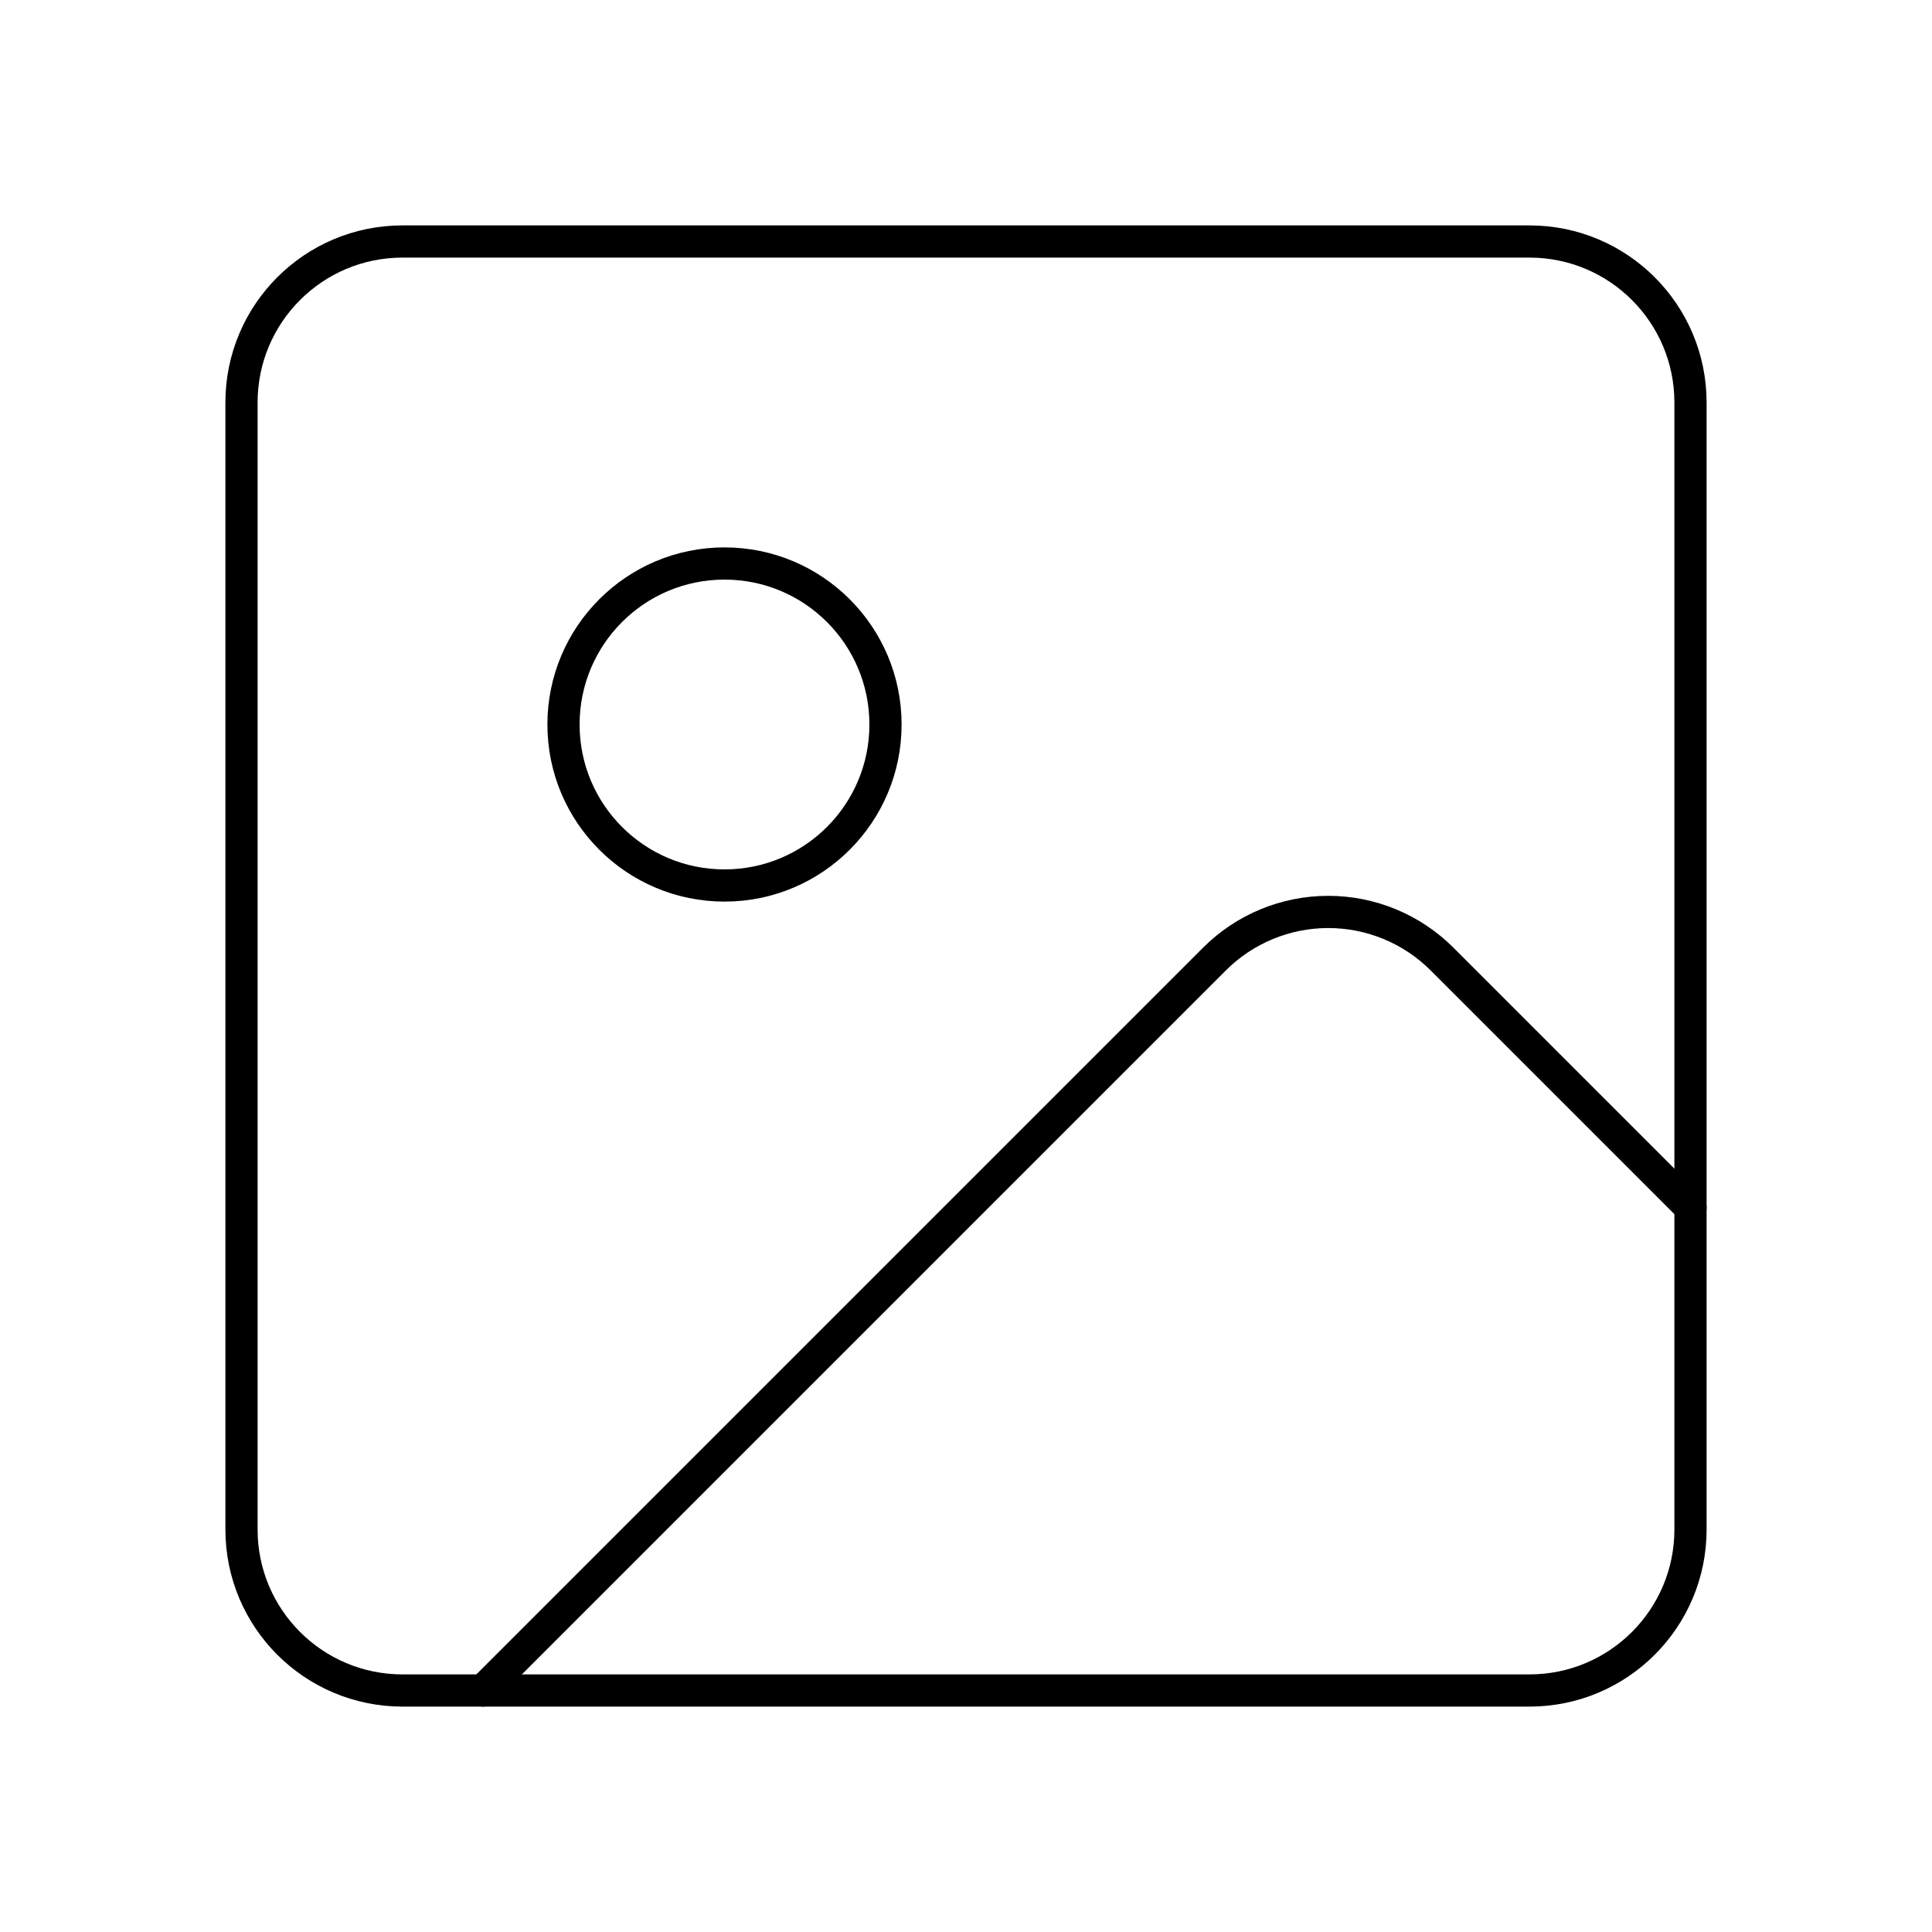 <svg width="120" height="120" viewBox="0 0 120 120" fill="none" xmlns="http://www.w3.org/2000/svg">
<path d="M95 15H25C19.477 15 15 19.477 15 25V95C15 100.523 19.477 105 25 105H95C100.523 105 105 100.523 105 95V25C105 19.477 100.523 15 95 15Z" stroke="black" stroke-width="2" stroke-linecap="round" stroke-linejoin="round"/>
<path d="M45 55C50.523 55 55 50.523 55 45C55 39.477 50.523 35 45 35C39.477 35 35 39.477 35 45C35 50.523 39.477 55 45 55Z" stroke="black" stroke-width="2" stroke-linecap="round" stroke-linejoin="round"/>
<path d="M105 75L89.57 59.57C87.695 57.695 85.152 56.642 82.5 56.642C79.848 56.642 77.305 57.695 75.43 59.57L30 105" stroke="black" stroke-width="2" stroke-linecap="round" stroke-linejoin="round"/>
</svg>
